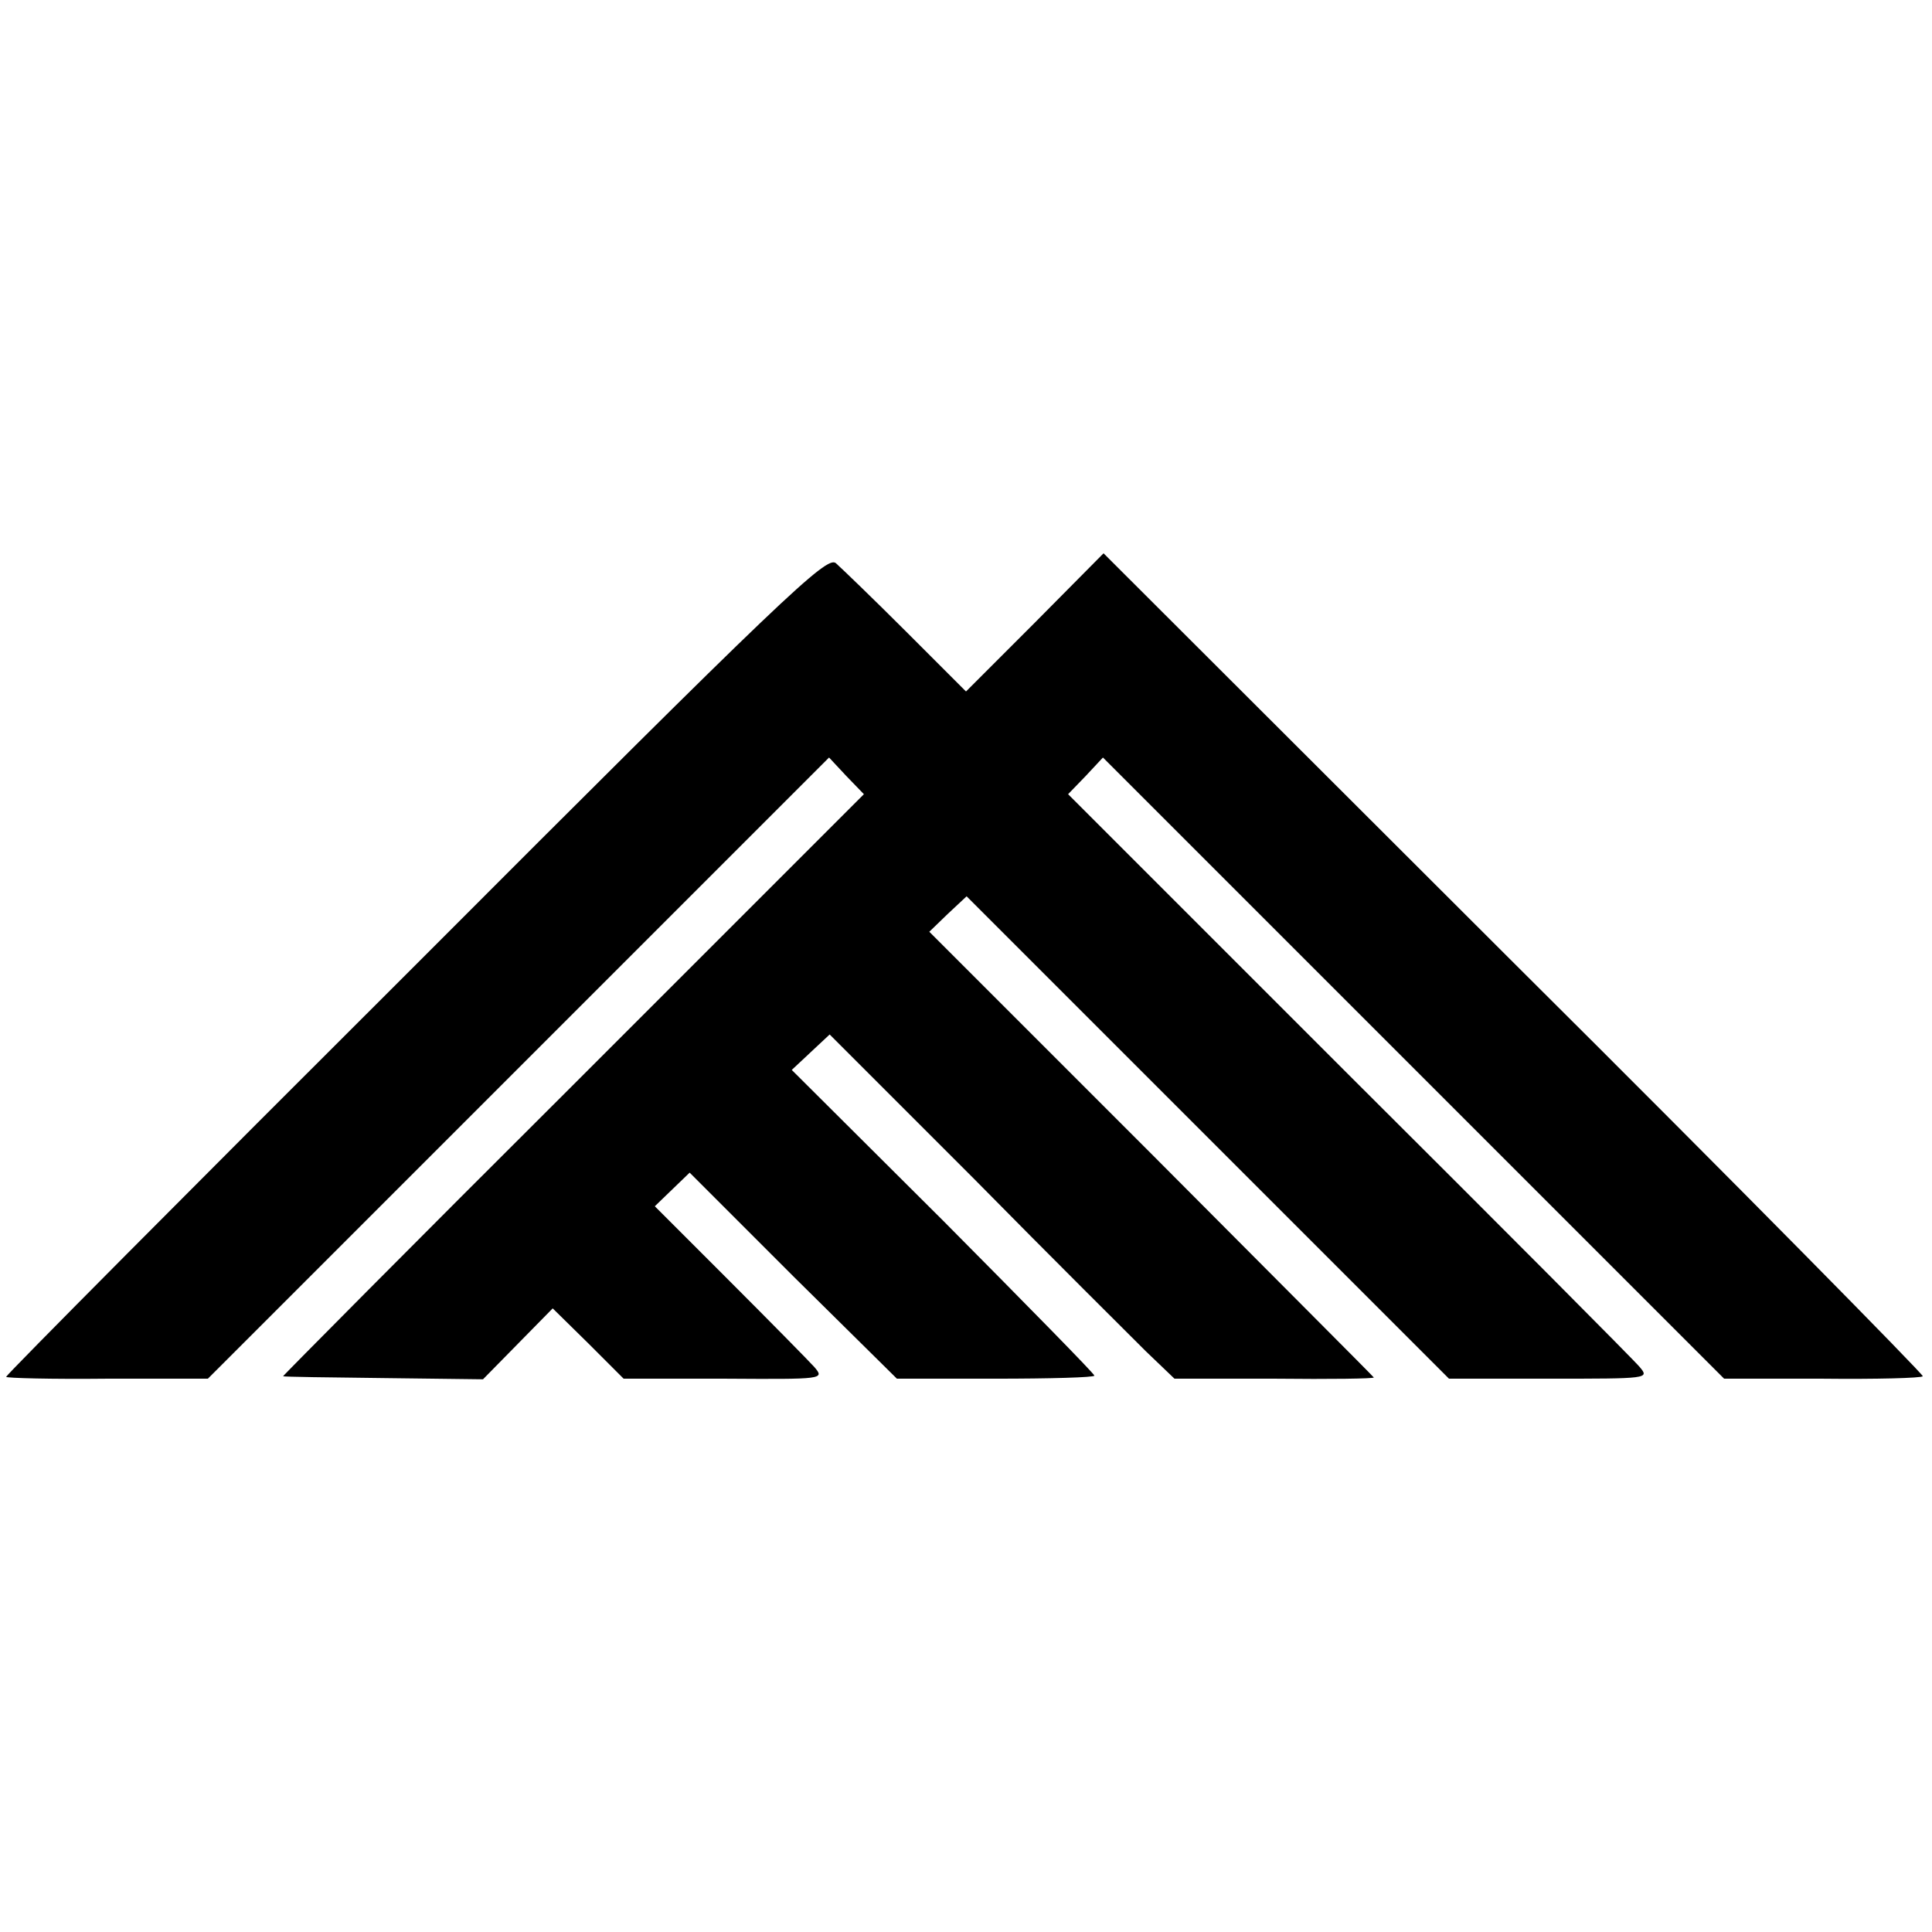 <?xml version="1.0" standalone="no"?>
<!DOCTYPE svg PUBLIC "-//W3C//DTD SVG 20010904//EN"
 "http://www.w3.org/TR/2001/REC-SVG-20010904/DTD/svg10.dtd">
<svg version="1.0" xmlns="http://www.w3.org/2000/svg"
 width="316pt" height="316pt" viewBox="0 0 316 316"
 preserveAspectRatio="xMidYMid meet">
<g transform="translate(0,316) scale(0.1,-0.1)"
fill="#000000" stroke="none">
<path d="M1693 2142 l-113 -113 -98 98 c-54 54 -106 104 -115 112 -15 12 -84
-53 -687 -657 -369 -368 -670 -671 -670 -674 0 -2 74 -4 165 -3 l165 0 508
508 508 508 28 -30 29 -30 -476 -476 c-262 -261 -475 -476 -474 -476 1 -1 75
-2 165 -3 l162 -2 57 58 57 58 58 -57 58 -58 165 0 c162 -1 164 -1 147 19 -9
10 -72 74 -139 141 l-122 122 29 28 28 27 169 -169 170 -168 161 0 c89 0 162
2 162 5 0 3 -111 116 -247 253 l-248 247 31 29 31 29 236 -236 c129 -131 256
-257 281 -282 l47 -45 164 0 c90 -1 163 0 162 2 -1 2 -165 166 -364 366 l-363
363 30 29 31 29 394 -394 395 -395 164 0 c162 0 164 0 148 19 -9 11 -223 226
-476 478 l-459 459 29 30 28 30 508 -508 508 -508 160 0 c89 -1 163 1 165 4 1
3 -299 308 -669 676 l-671 670 -112 -113z"/>
</g>
</svg>
